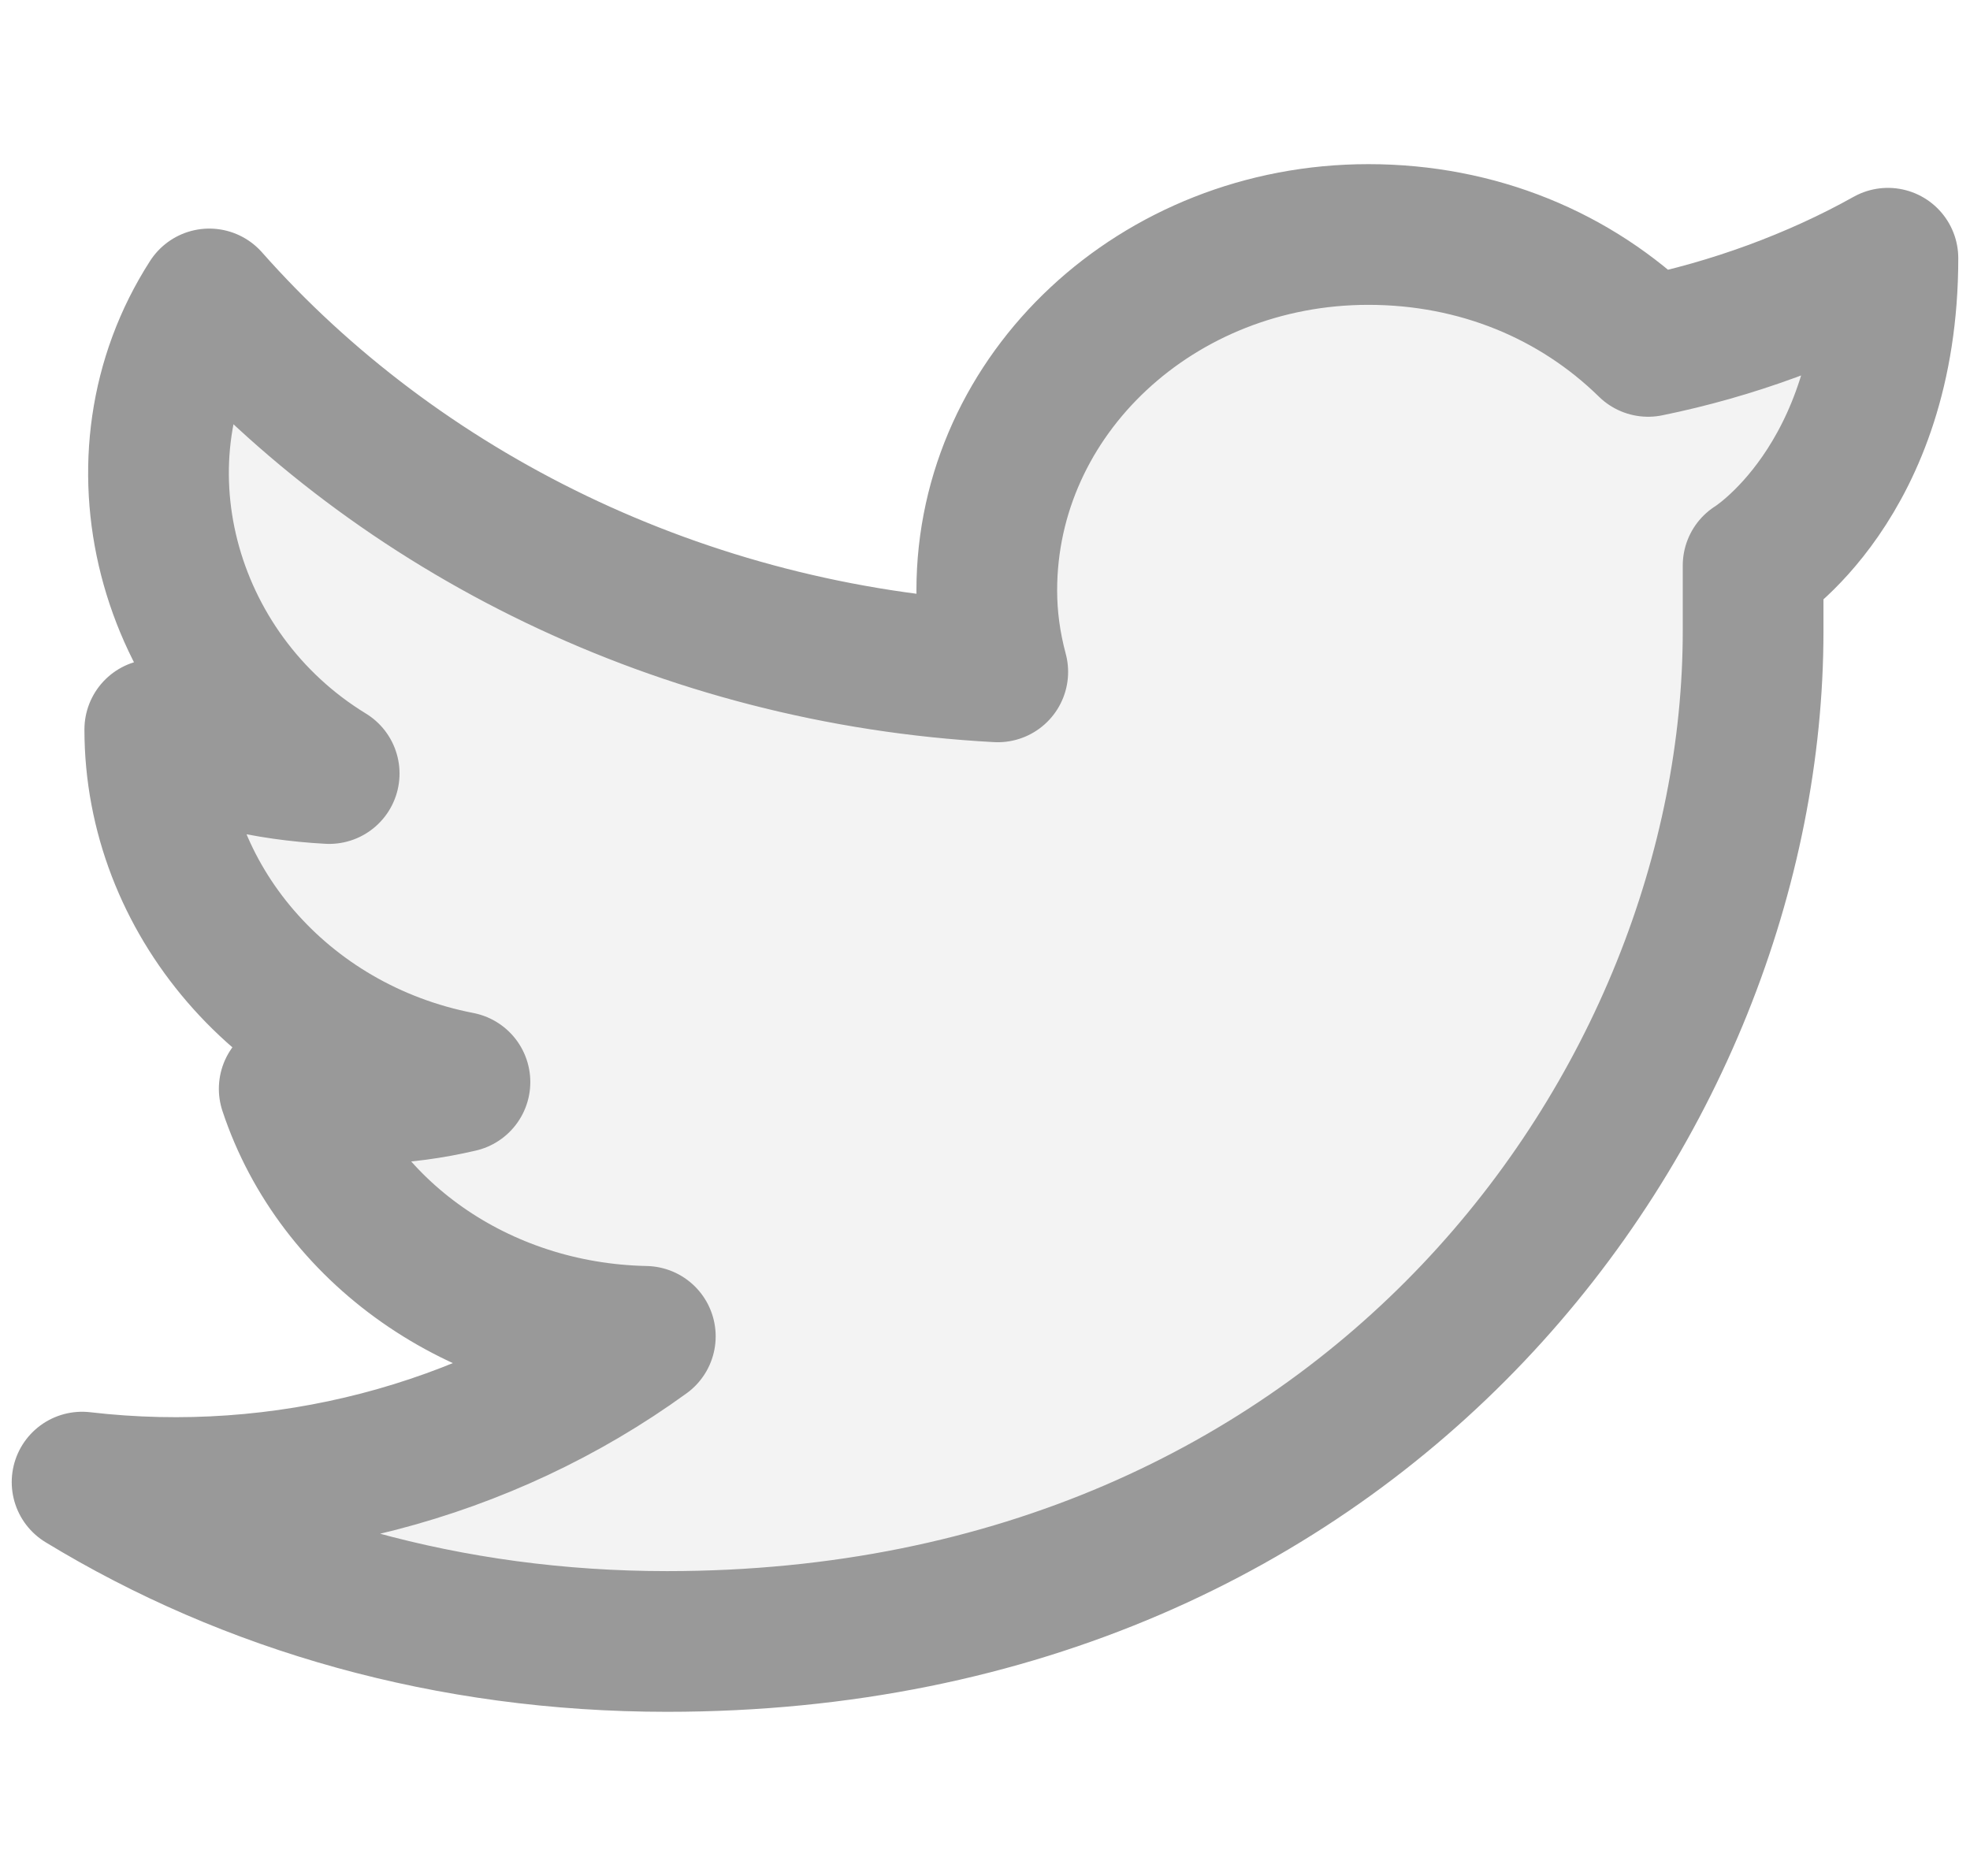 <svg width="21" height="20" viewBox="0 0 21 20" fill="none" xmlns="http://www.w3.org/2000/svg">
<path opacity="0.12" d="M20.125 2.753C20.125 5.147 18.688 6.029 18.688 6.029V6.729C18.688 11.753 14.586 17.5 7.111 17.5C4.787 17.5 2.657 16.886 0.875 15.801C3.013 16.051 5.173 15.485 6.879 14.247C5.097 14.211 3.586 13.127 3.083 11.608C3.713 11.692 4.281 11.681 4.903 11.536C3.004 11.167 1.65 9.578 1.65 7.777C2.192 8.066 2.85 8.211 3.509 8.247C1.754 7.174 1.145 4.875 2.231 3.187C4.245 5.464 7.266 6.982 10.636 7.163C10.558 6.873 10.519 6.584 10.519 6.295C10.519 4.199 12.34 2.5 14.586 2.5C15.748 2.5 16.794 2.934 17.569 3.693C18.459 3.512 19.35 3.187 20.125 2.753Z" fill="#999999"/>
<path d="M20.125 2.753C20.125 5.147 18.688 6.029 18.688 6.029V6.729C18.688 11.753 14.586 17.5 7.111 17.5C4.787 17.5 2.657 16.886 0.875 15.801C3.013 16.051 5.173 15.485 6.879 14.247C5.097 14.211 3.586 13.127 3.083 11.608C3.713 11.692 4.281 11.681 4.903 11.536C3.004 11.167 1.65 9.578 1.65 7.777C2.192 8.066 2.85 8.211 3.509 8.247C1.754 7.174 1.145 4.875 2.231 3.187C4.245 5.464 7.266 6.982 10.636 7.163C10.558 6.873 10.519 6.584 10.519 6.295C10.519 4.199 12.34 2.5 14.586 2.5C15.748 2.5 16.794 2.934 17.569 3.693C18.459 3.512 19.35 3.187 20.125 2.753Z" stroke="#999999" stroke-width="1.5" stroke-linecap="round" stroke-linejoin="round"/>
</svg>
